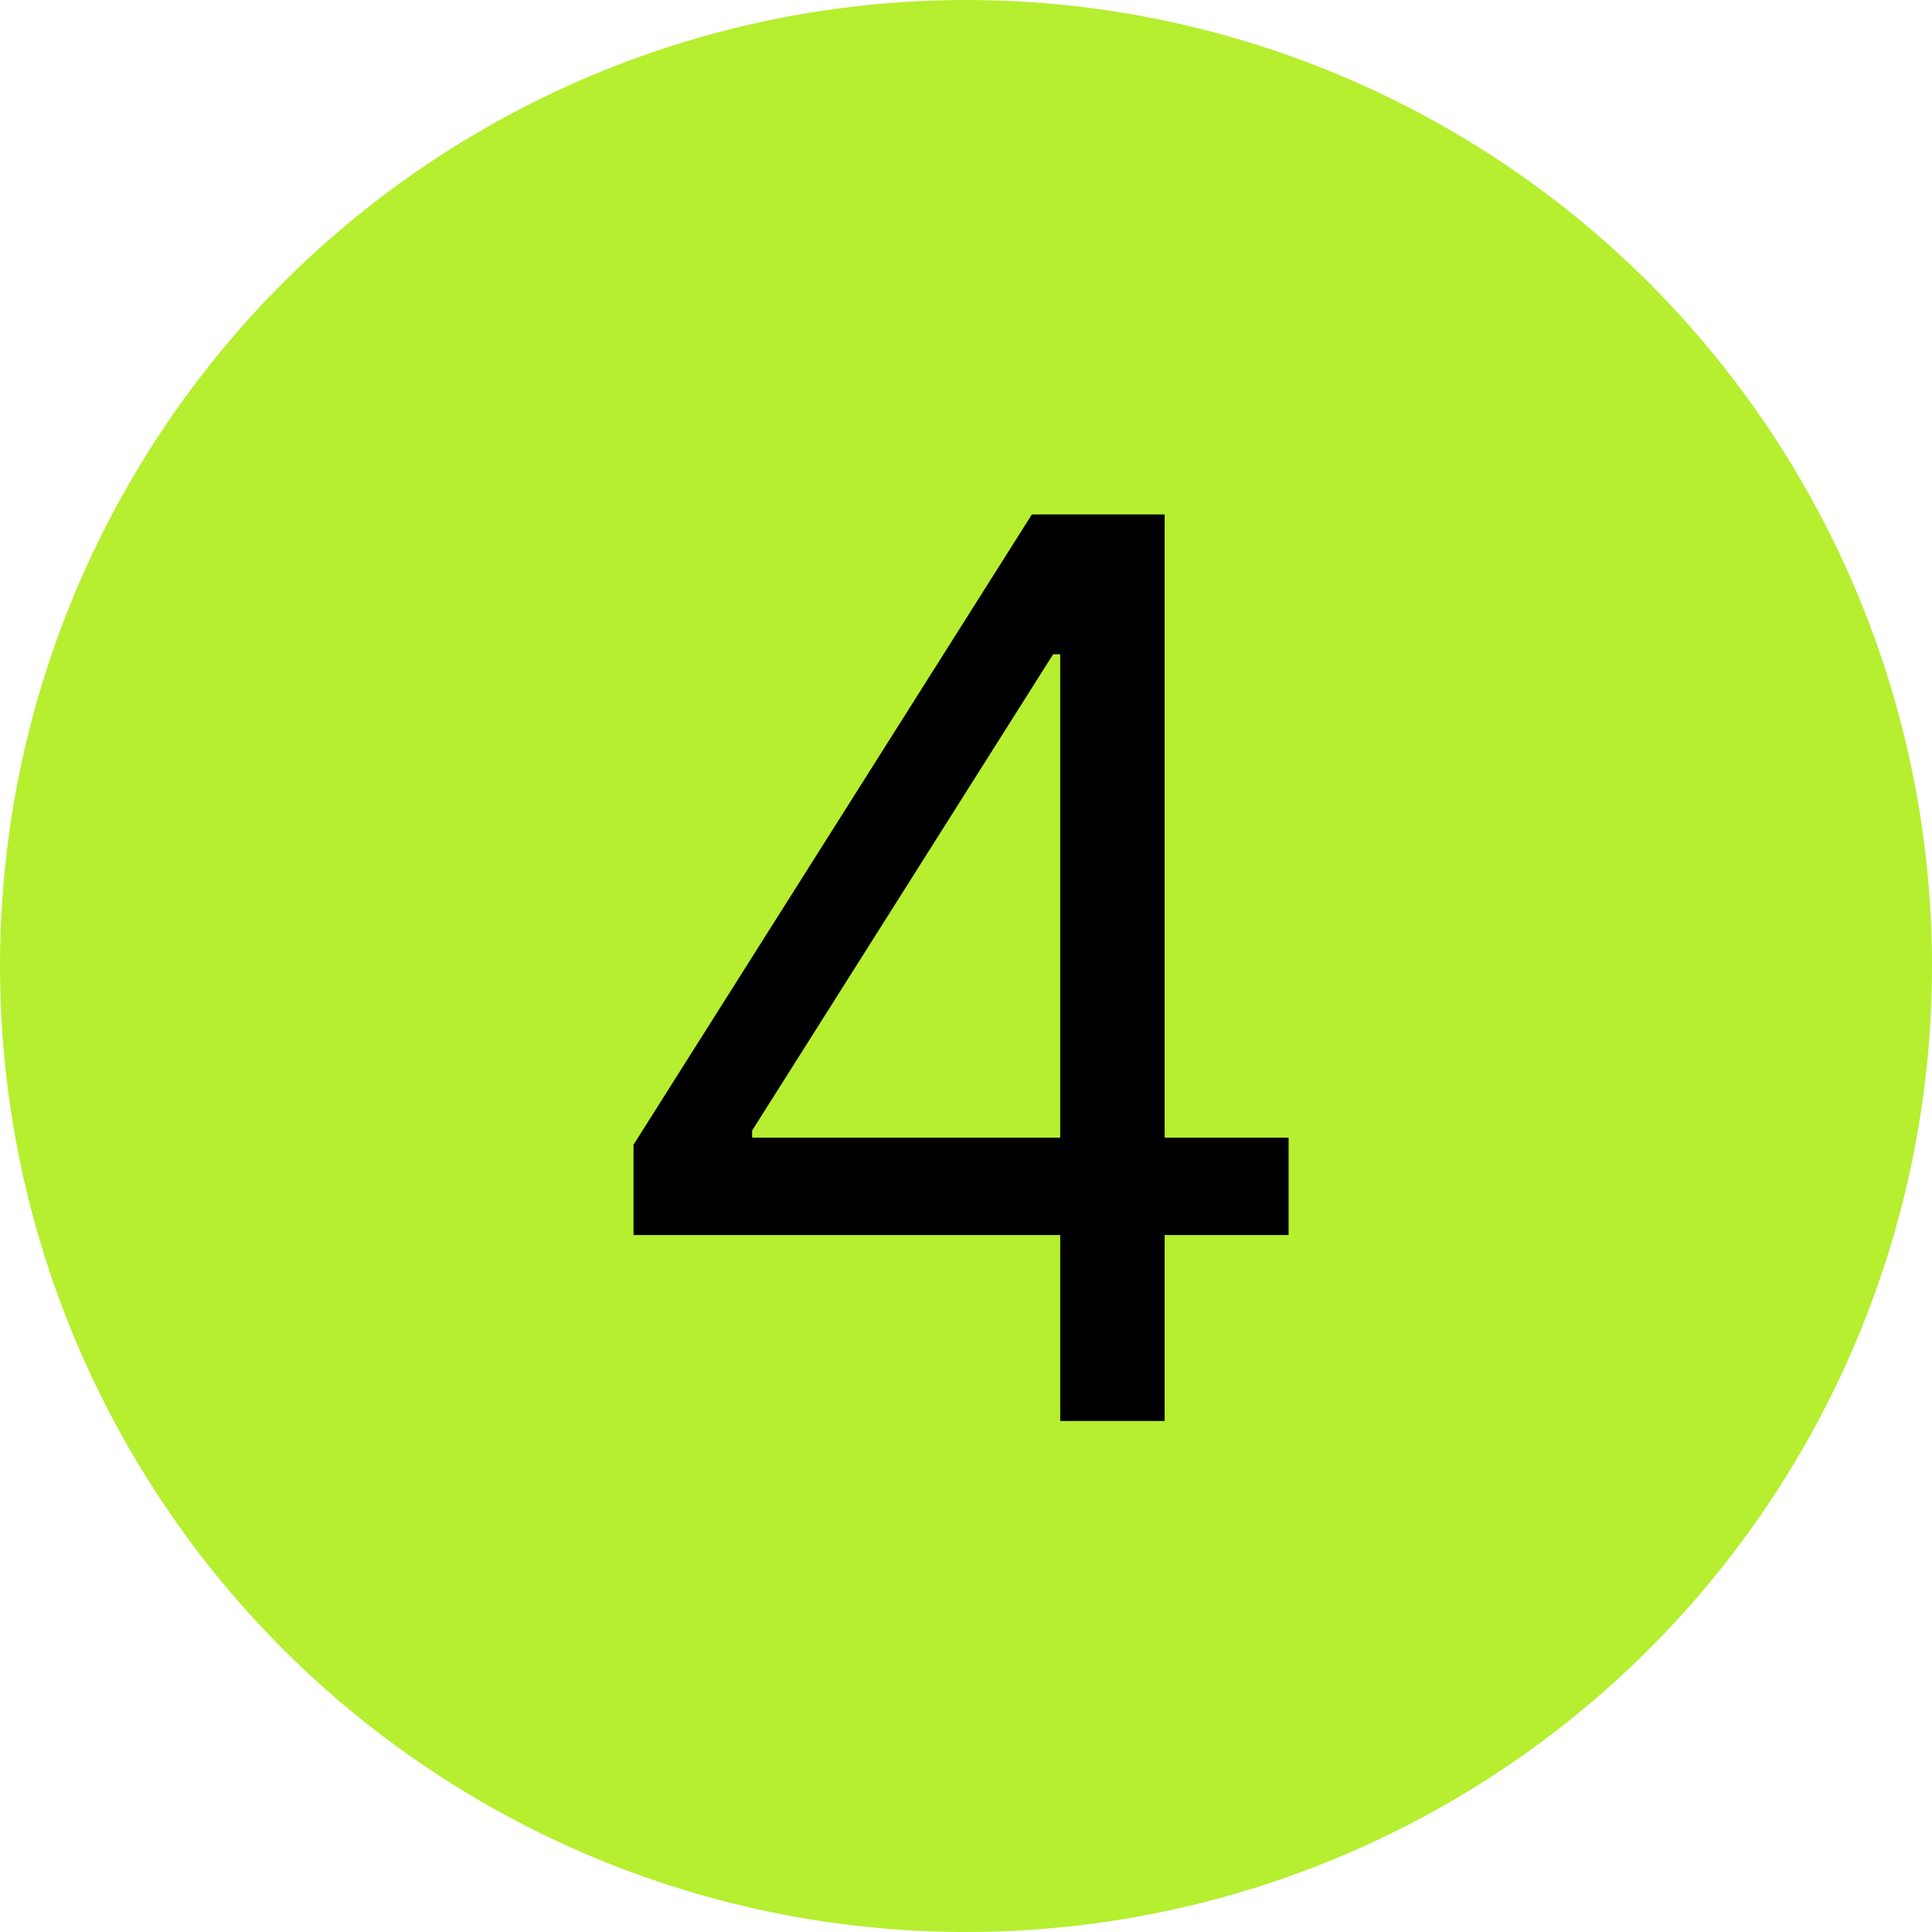 <?xml version="1.0" encoding="UTF-8"?> <svg xmlns="http://www.w3.org/2000/svg" width="155" height="155" viewBox="0 0 155 155" fill="none"> <circle cx="77.5" cy="77.5" r="77.5" fill="#B5EF2F"></circle> <path d="M50.824 99.085V91.841L82.784 41.273H88.04V52.494H84.489L60.341 90.704V91.273H103.381V99.085H50.824ZM85.057 114V96.883V93.51V41.273H93.438V114H85.057Z" fill="black"></path> </svg> 